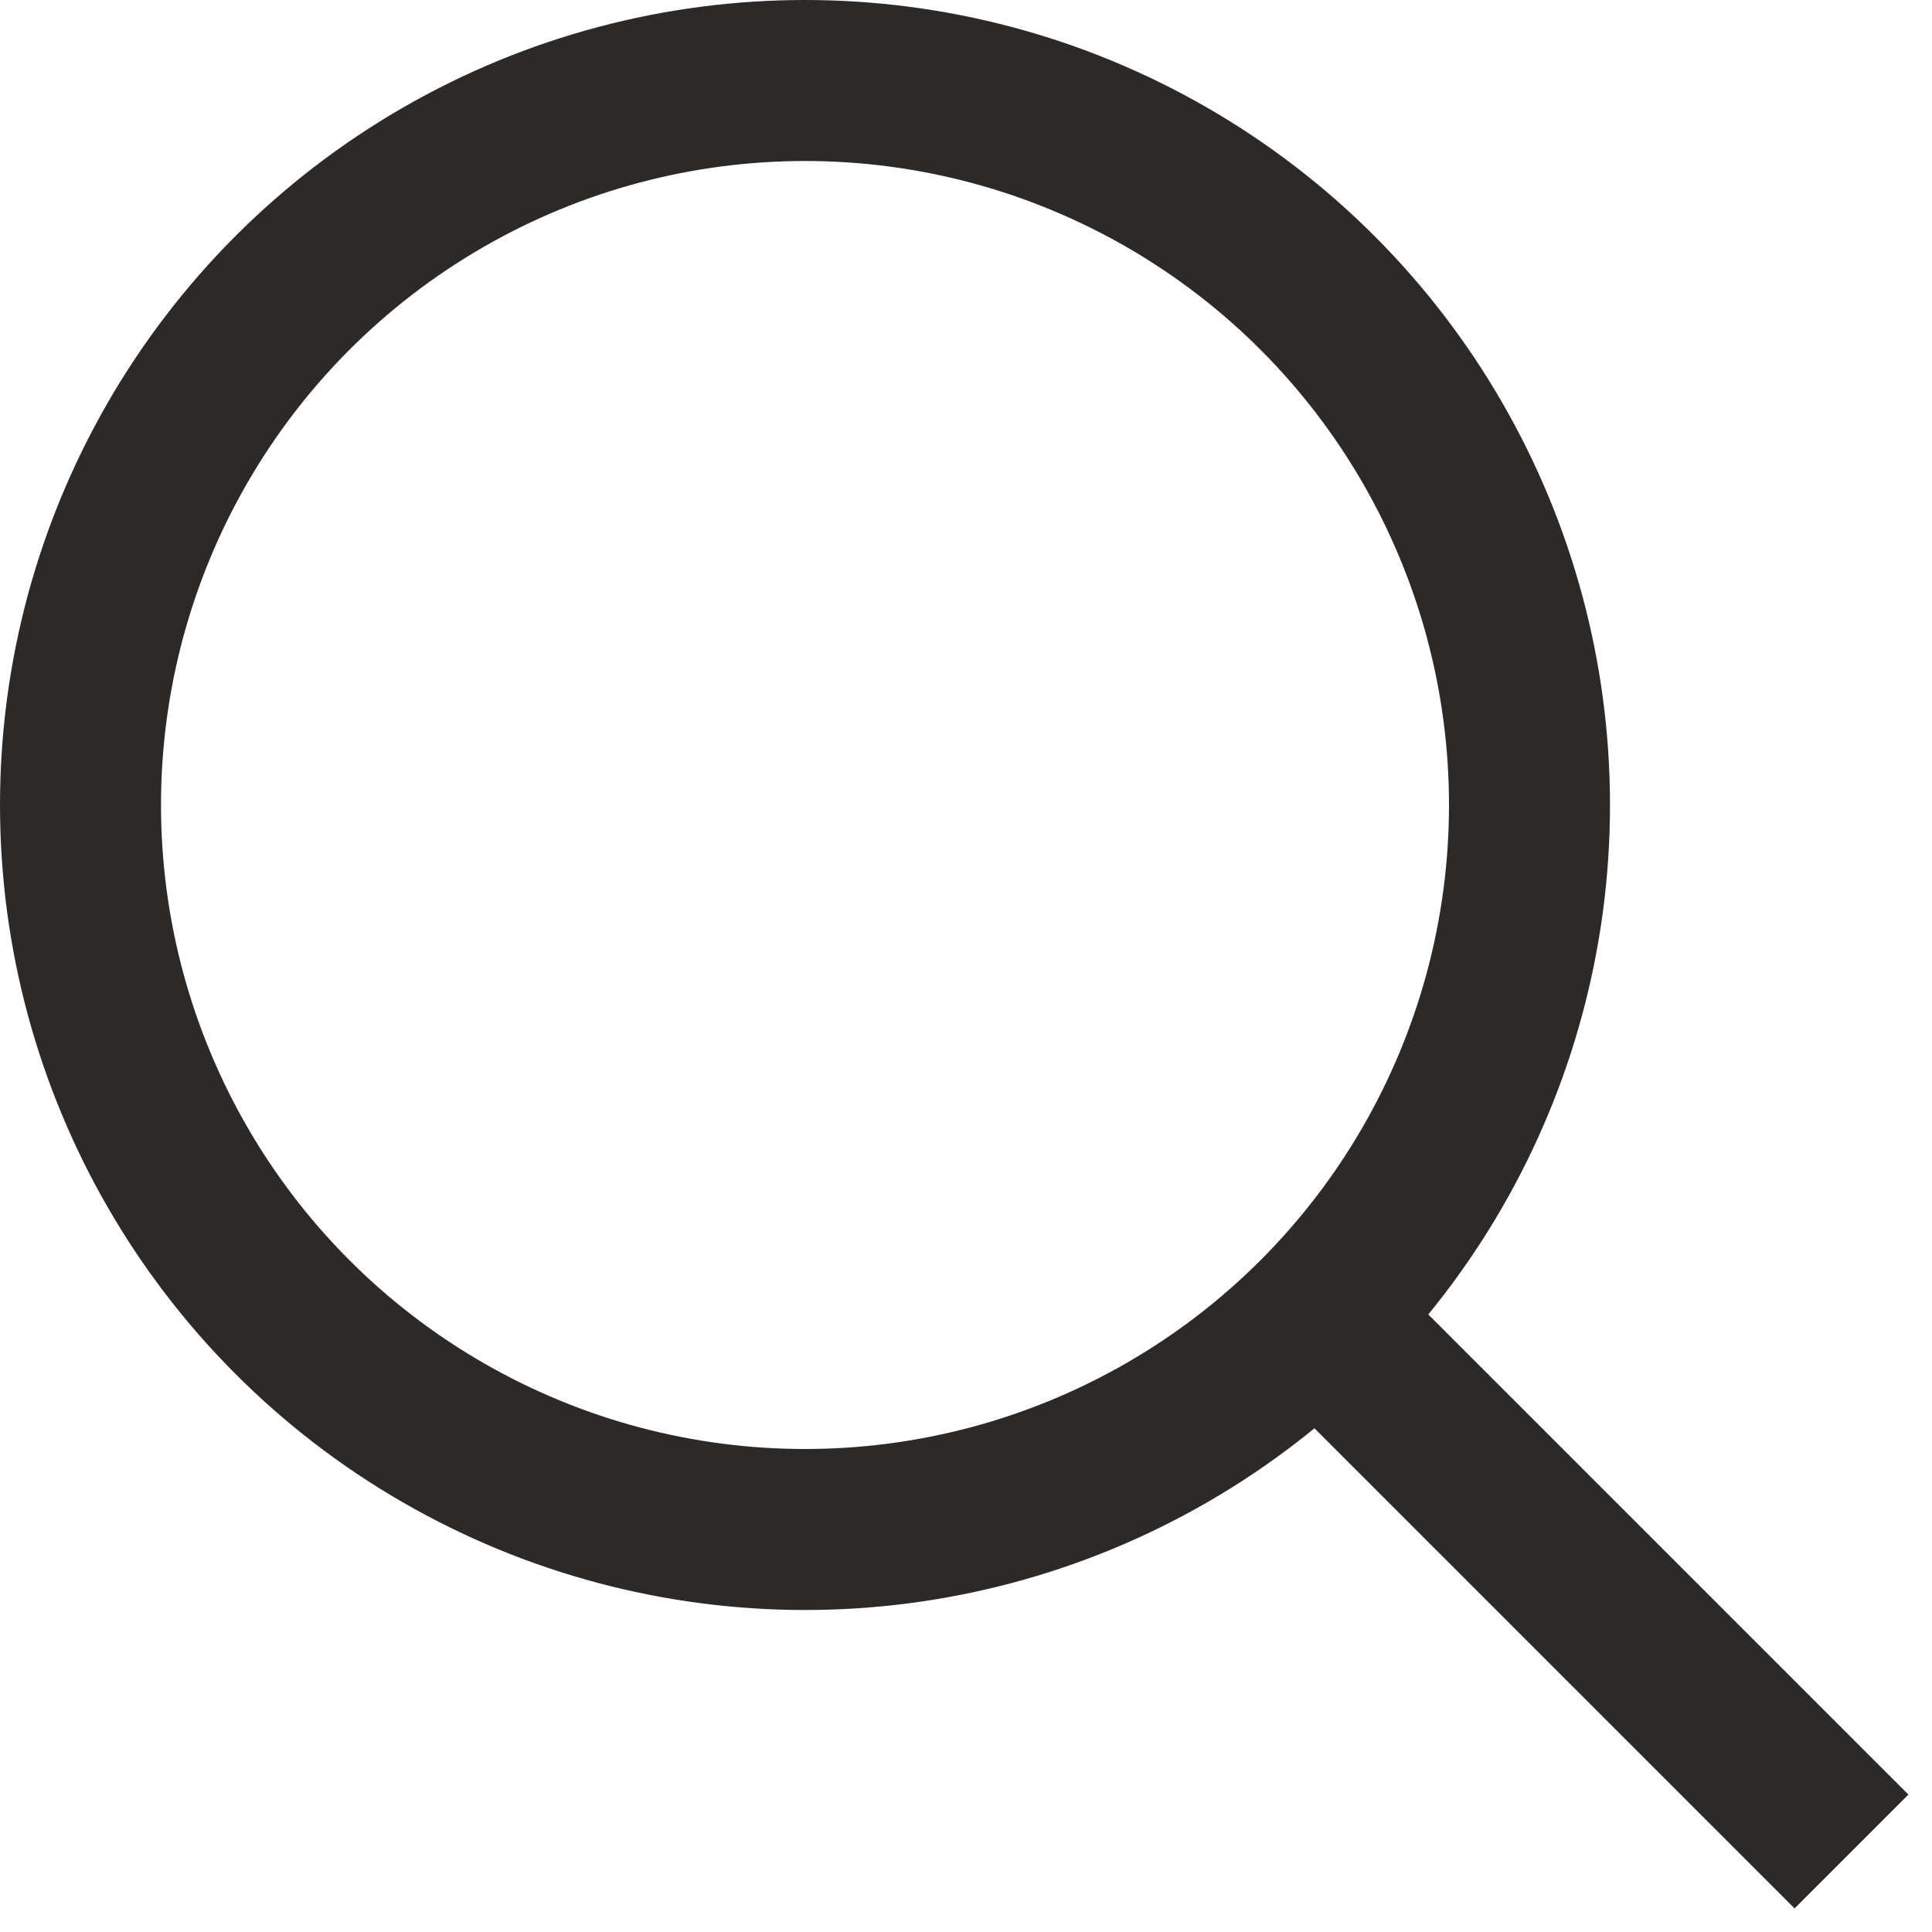 <svg xmlns="http://www.w3.org/2000/svg" width="30" height="30" viewBox="3 3 24 24" fill="none" stroke="#2c2a29" stroke-width="2" stroke-miterlimit="10" style="fill: none !important;"><circle cx="13" cy="13" r="9"/><line x1="26" x2="19.437" y1="26" y2="19.437"/></svg>
